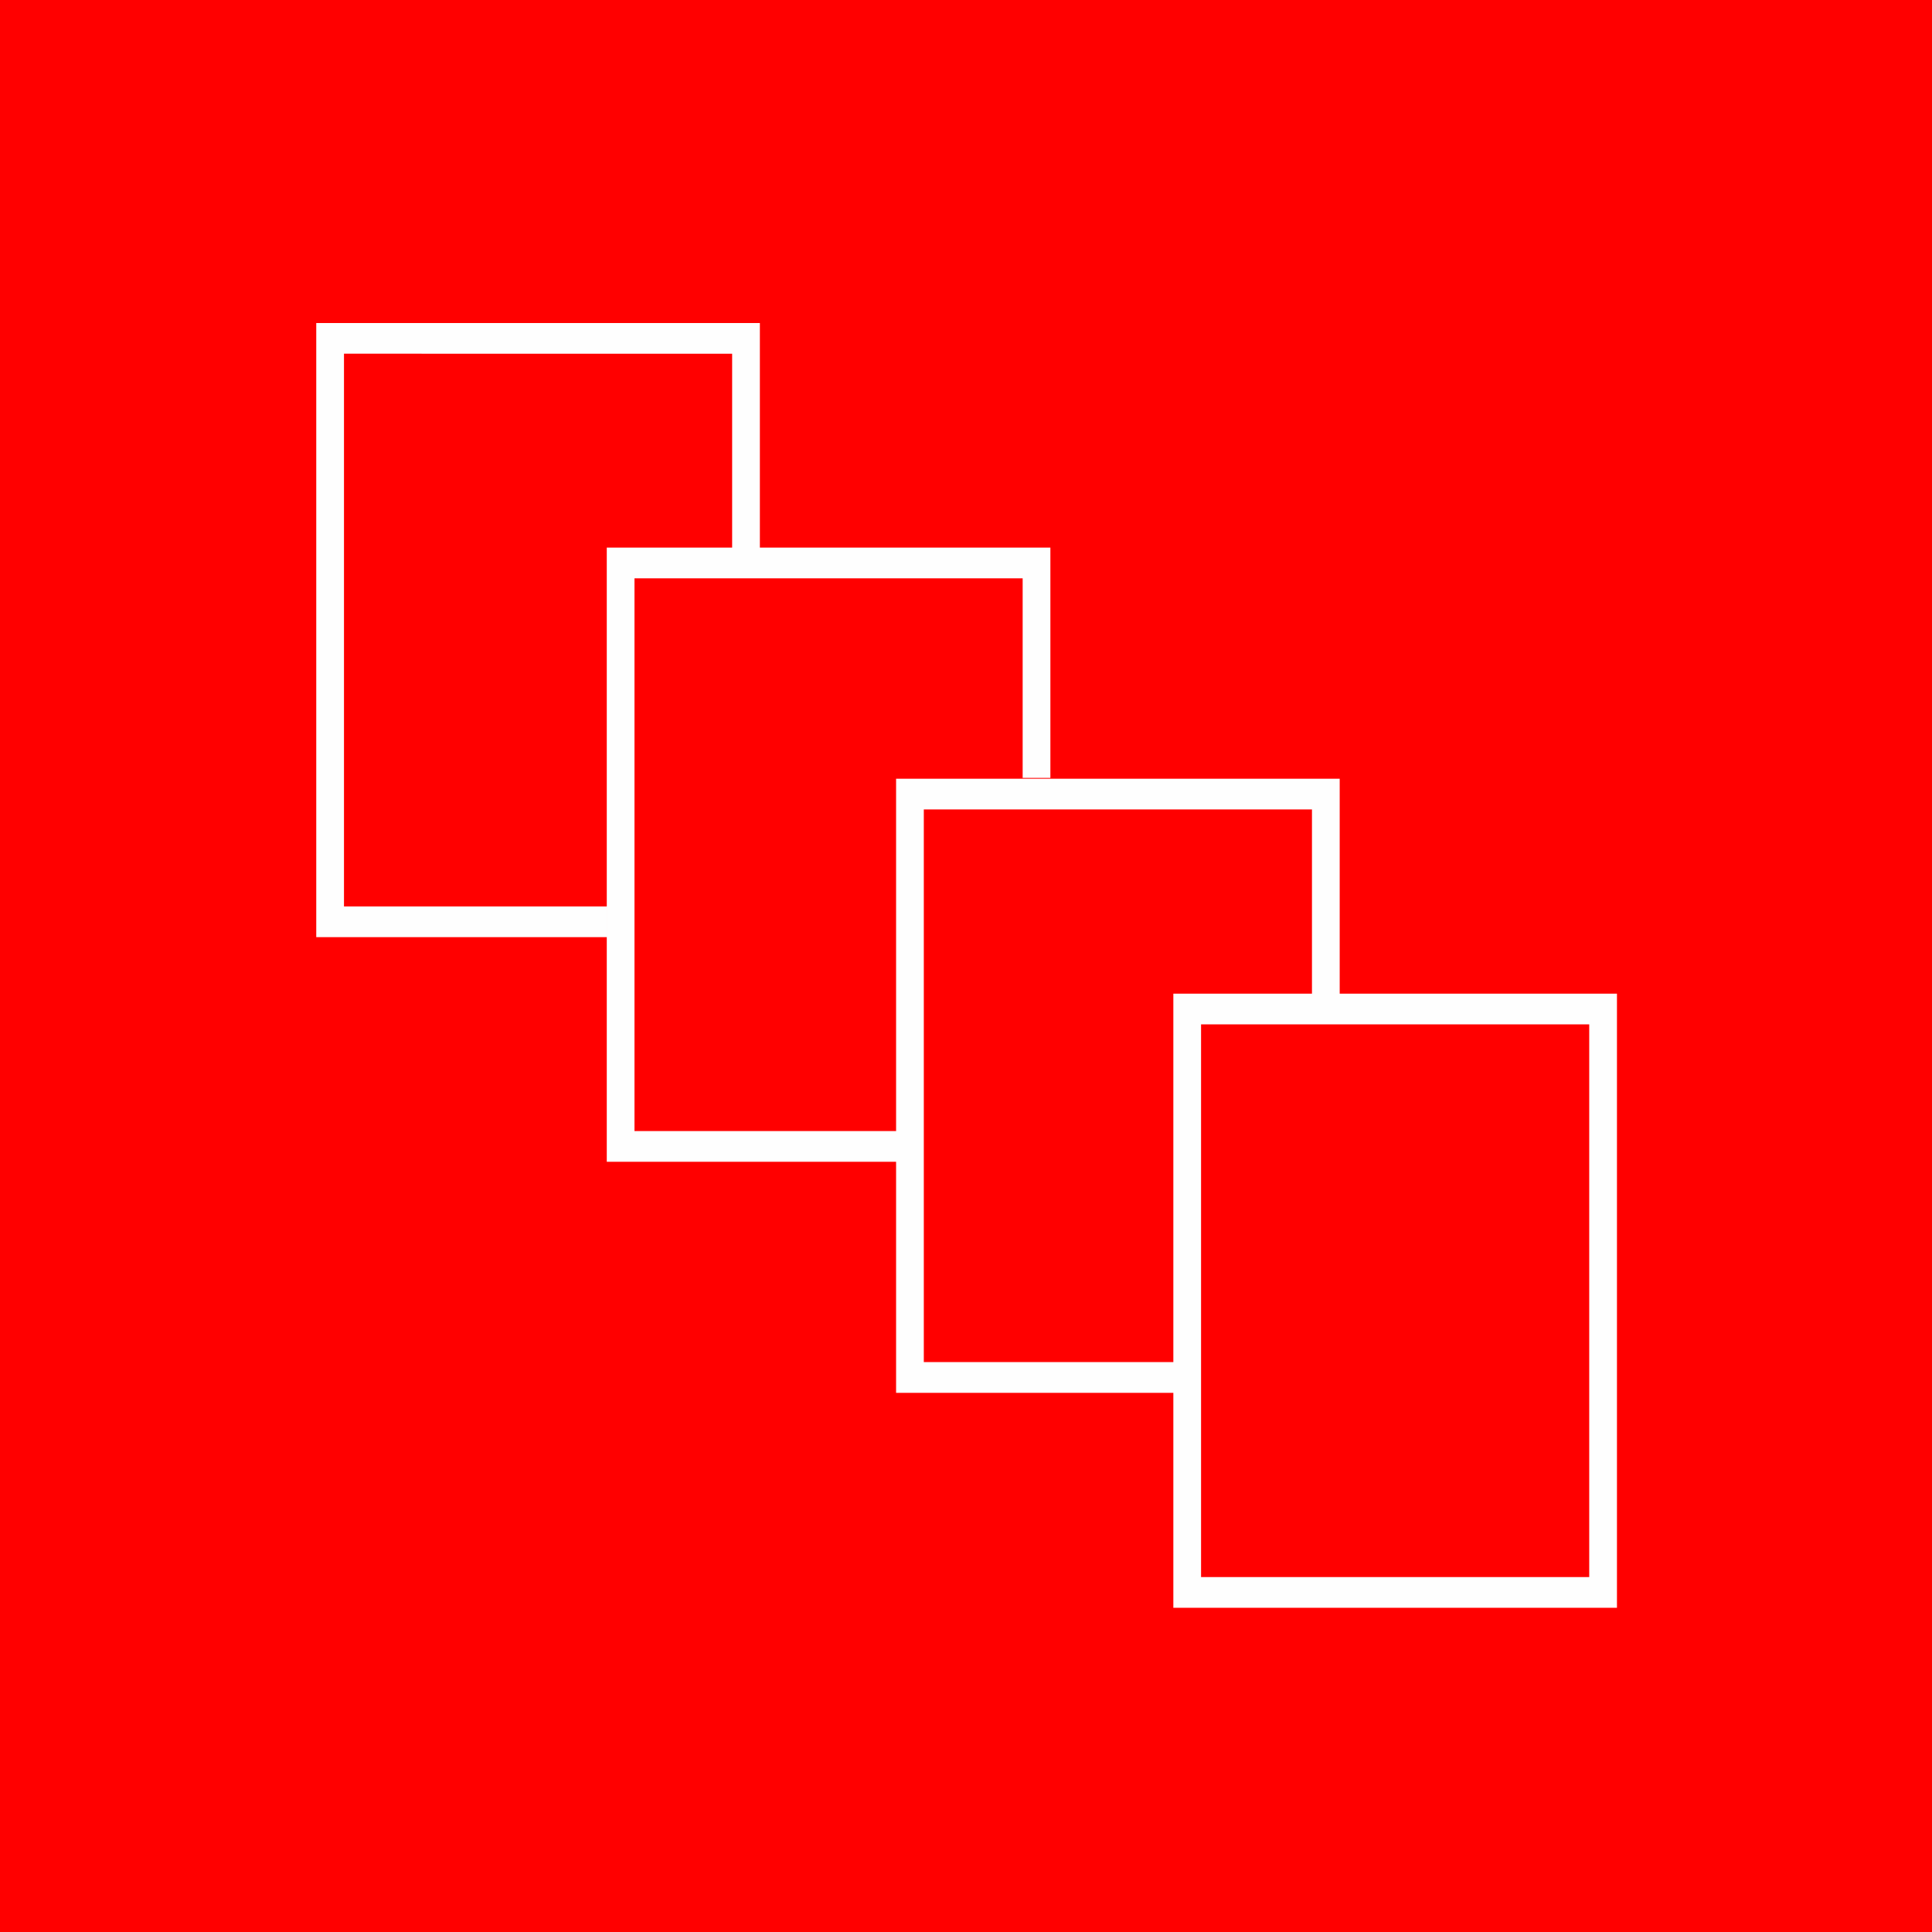 <?xml version="1.0" encoding="UTF-8" standalone="no"?>
<svg
   width="50mm"
   height="50mm"
   viewBox="0 0 50 50"
   version="1.1"
   id="svg1099"
   inkscape:version="1.1-dev (cc619caa, 2020-09-10)"
   xmlns:inkscape="http://www.inkscape.org/namespaces/inkscape"
   xmlns:sodipodi="http://sodipodi.sourceforge.net/DTD/sodipodi-0.dtd"
   xmlns="http://www.w3.org/2000/svg"
   xmlns:svg="http://www.w3.org/2000/svg">
  <rect x="0" y="0" width="50" height="50" fill="#333333" stroke="none"/>
  <defs
     id="defs1095" />
  <sodipodi:namedview
     id="base"
     pagecolor="#ffffff"
     bordercolor="#666666"
     borderopacity="1.0"
     inkscape:pageopacity="0.0"
     inkscape:pageshadow="2"
     inkscape:zoom="0.33"
     inkscape:cx="-109.09091"
     inkscape:cy="253.0303"
     inkscape:document-units="mm"
     inkscape:current-layer="layer1"
     showgrid="false"
     inkscape:window-width="1252"
     inkscape:window-height="1001"
     inkscape:window-x="115"
     inkscape:window-y="72"
     inkscape:window-maximized="0" />
  <g
     inkscape:label="Layer 1"
     inkscape:groupmode="layer"
     id="layer1"
     transform="translate(-313.659,-25.48)">
    <g
       id="g1291"
       inkscape:label="Ecommerce Icons for website PRINT PAGE"
       transform="matrix(0.353,0,0,-0.353,313.659,75.48)">
      <path
         d="M 0,141.732 H 141.732 V 0 H 0 Z"
         style="fill:#ff0000;fill-opacity:1;fill-rule:evenodd;stroke:none"
         id="path1293" />
      <g
         id="g1295">
        <path
           d="M 87.039,39.529 H 65.696 V 84.553 H 98.219 V 67.669 H 96.186 V 82.302 H 67.728 V 41.781 h 19.31 z"
           style="fill:#fefefe;fill-opacity:1;fill-rule:evenodd;stroke:none"
           id="path1297" />
        <path
           d="m 88.055,26.022 h 28.458 V 66.544 H 88.055 Z M 118.546,23.77 H 86.023 v 45.025 h 32.523 z"
           style="fill:#fefefe;fill-opacity:1;fill-rule:evenodd;stroke:none"
           id="path1299" />
        <path
           d="M 65.828,56.47 H 44.485 v 45.024 h 32.523 V 84.61 H 74.975 V 99.243 H 46.517 V 58.721 h 19.31 z"
           style="fill:#fefefe;fill-opacity:1;fill-rule:evenodd;stroke:none"
           id="path1301" />
        <path
           d="M 44.529,72.938 H 23.186 v 45.024 h 32.523 v -16.884 h -2.033 v 14.633 H 25.219 V 75.189 h 19.31 z"
           style="fill:#fefefe;fill-opacity:1;fill-rule:evenodd;stroke:none"
           id="path1303" />
      </g>
    </g>
  </g>
</svg>
